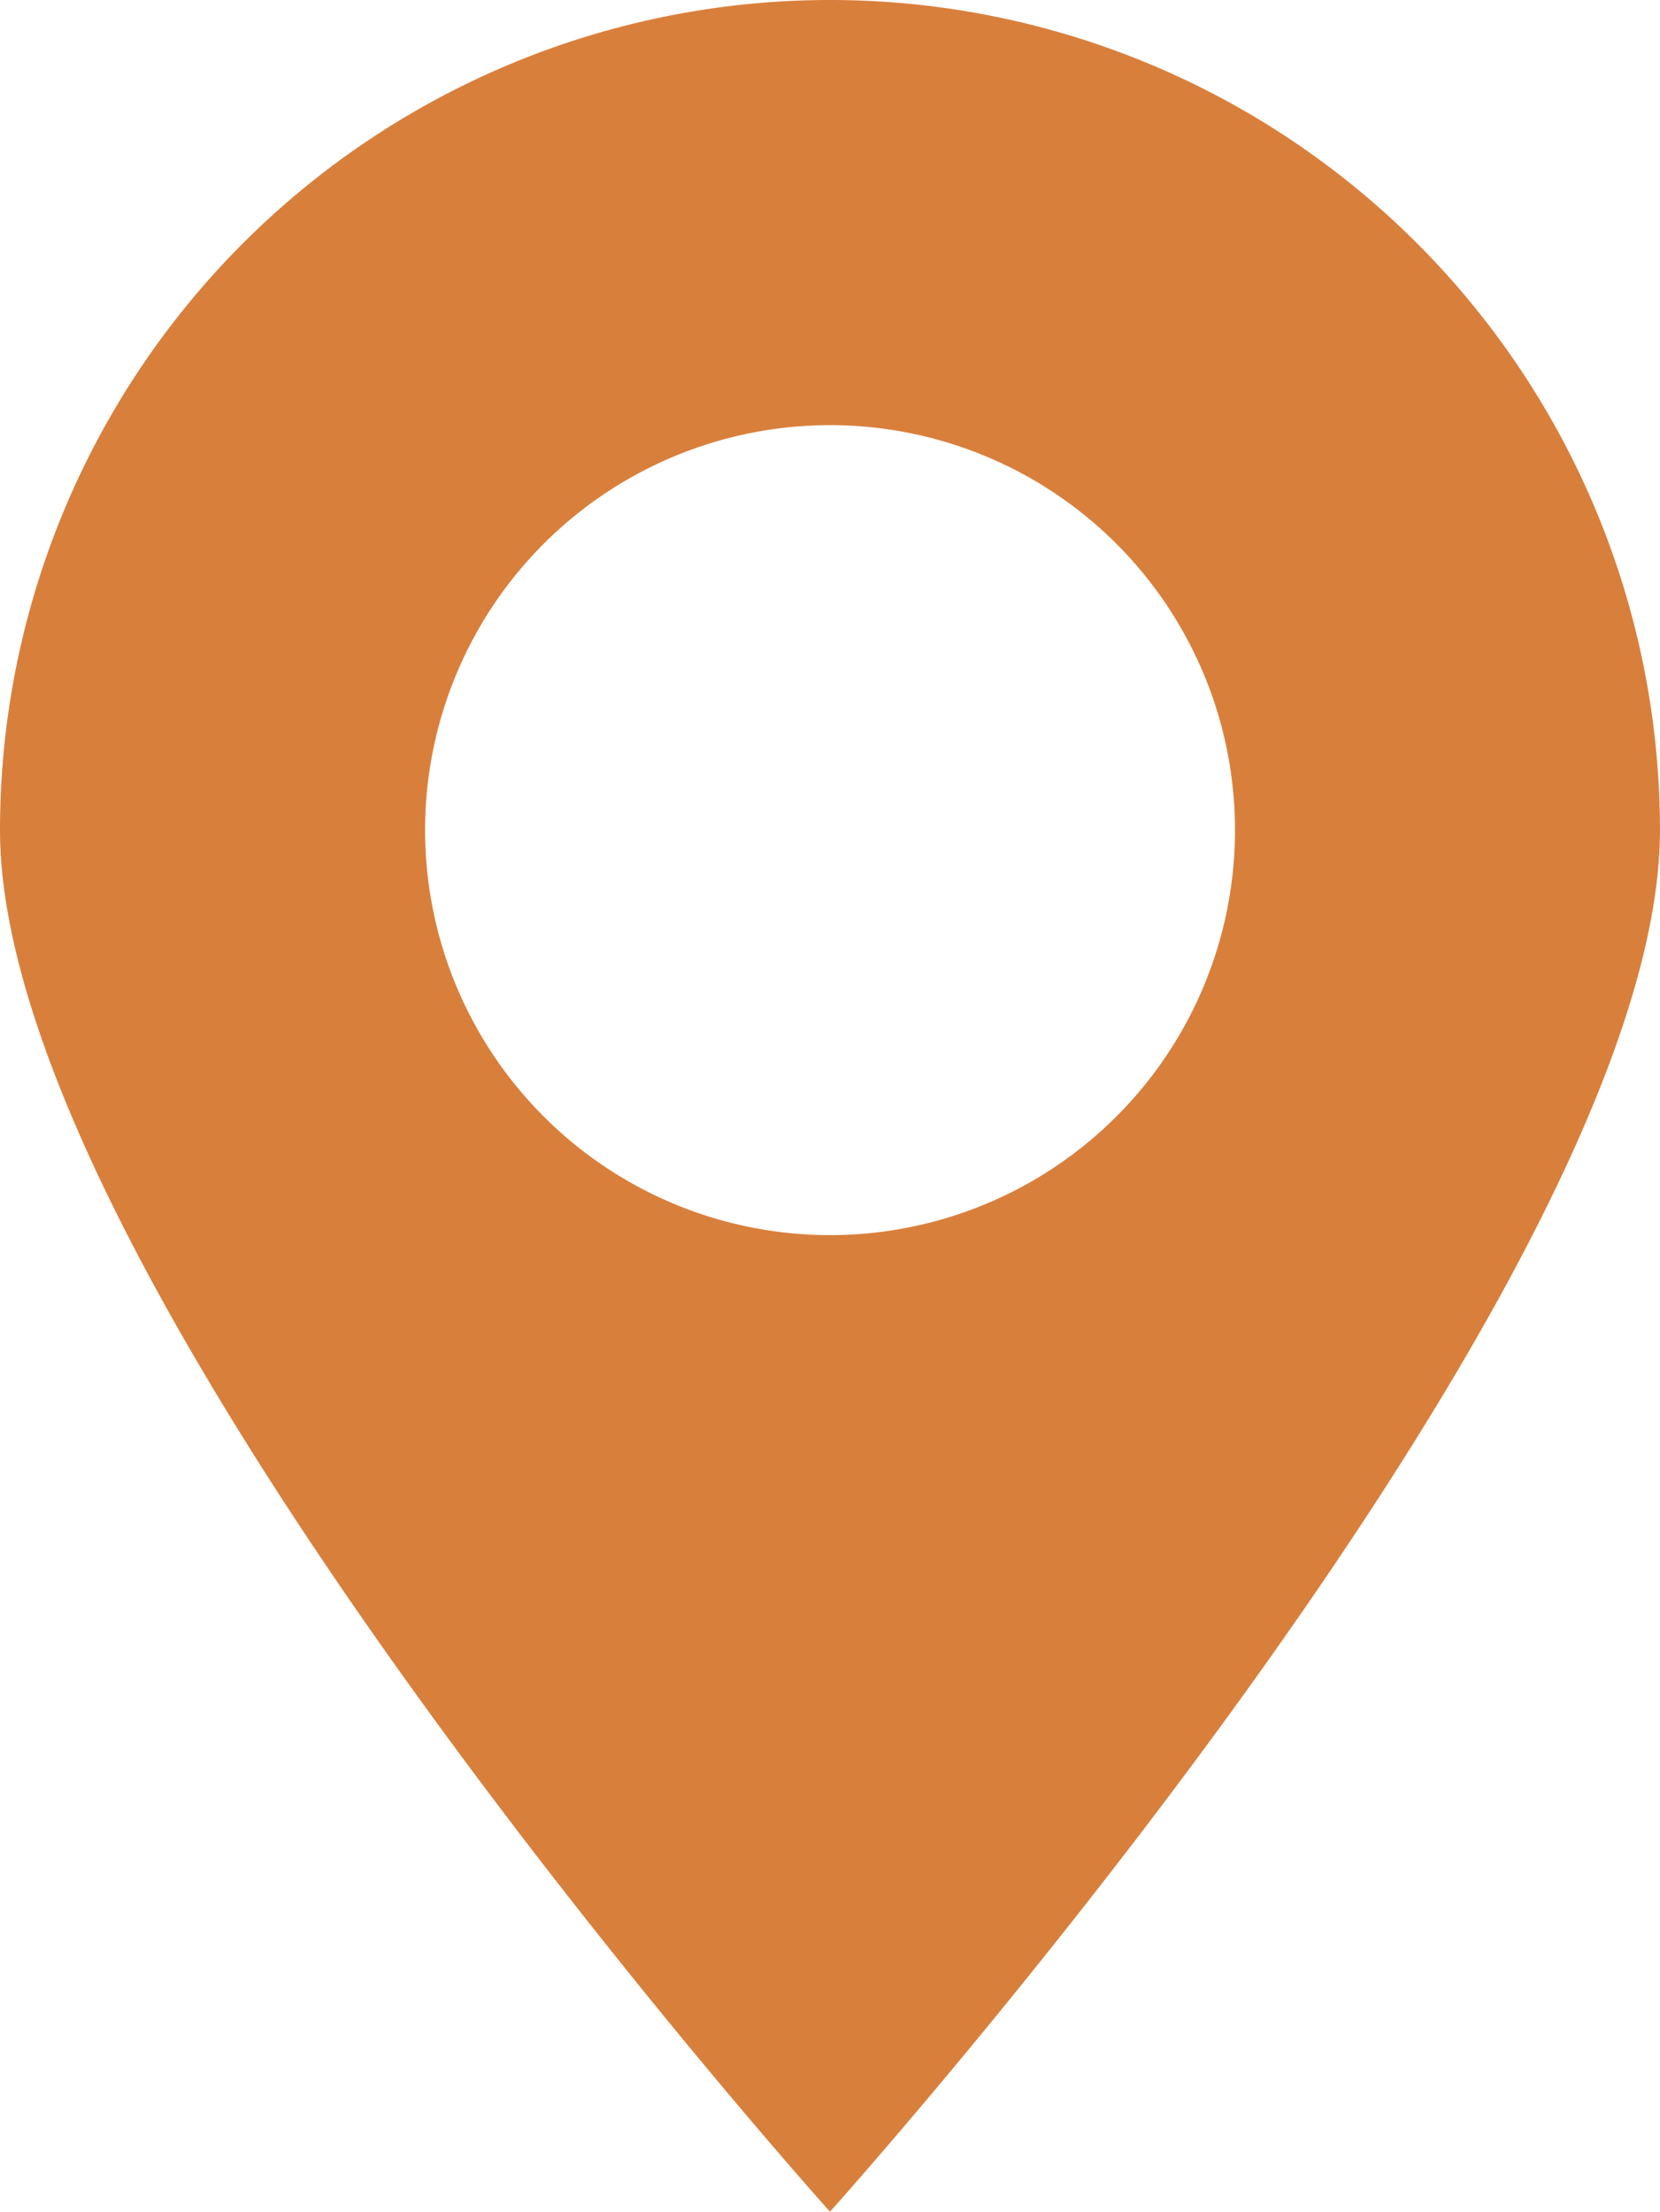 <svg xmlns="http://www.w3.org/2000/svg" xmlns:xlink="http://www.w3.org/1999/xlink" width="44.231" height="58.925" viewBox="0 0 44.231 58.925">
  <defs>
    <clipPath id="clip-path">
      <rect id="Rectangle_92" data-name="Rectangle 92" width="44.231" height="58.925" fill="#d97f3c"/>
    </clipPath>
  </defs>
  <g id="Groupe_239" data-name="Groupe 239" transform="translate(0 0)">
    <g id="Groupe_202" data-name="Groupe 202" transform="translate(0 0)" clip-path="url(#clip-path)">
      <path id="Tracé_256" data-name="Tracé 256" d="M22.115,0A22.116,22.116,0,0,0,0,22.115c0,12.215,22.115,36.81,22.115,36.81s22.115-24.594,22.115-36.81A22.116,22.116,0,0,0,22.115,0m0,32.907A10.79,10.79,0,1,1,32.907,22.115,10.791,10.791,0,0,1,22.115,32.907" transform="translate(0 0)" fill="#d97f3c"/>
    </g>
  </g>
</svg>
